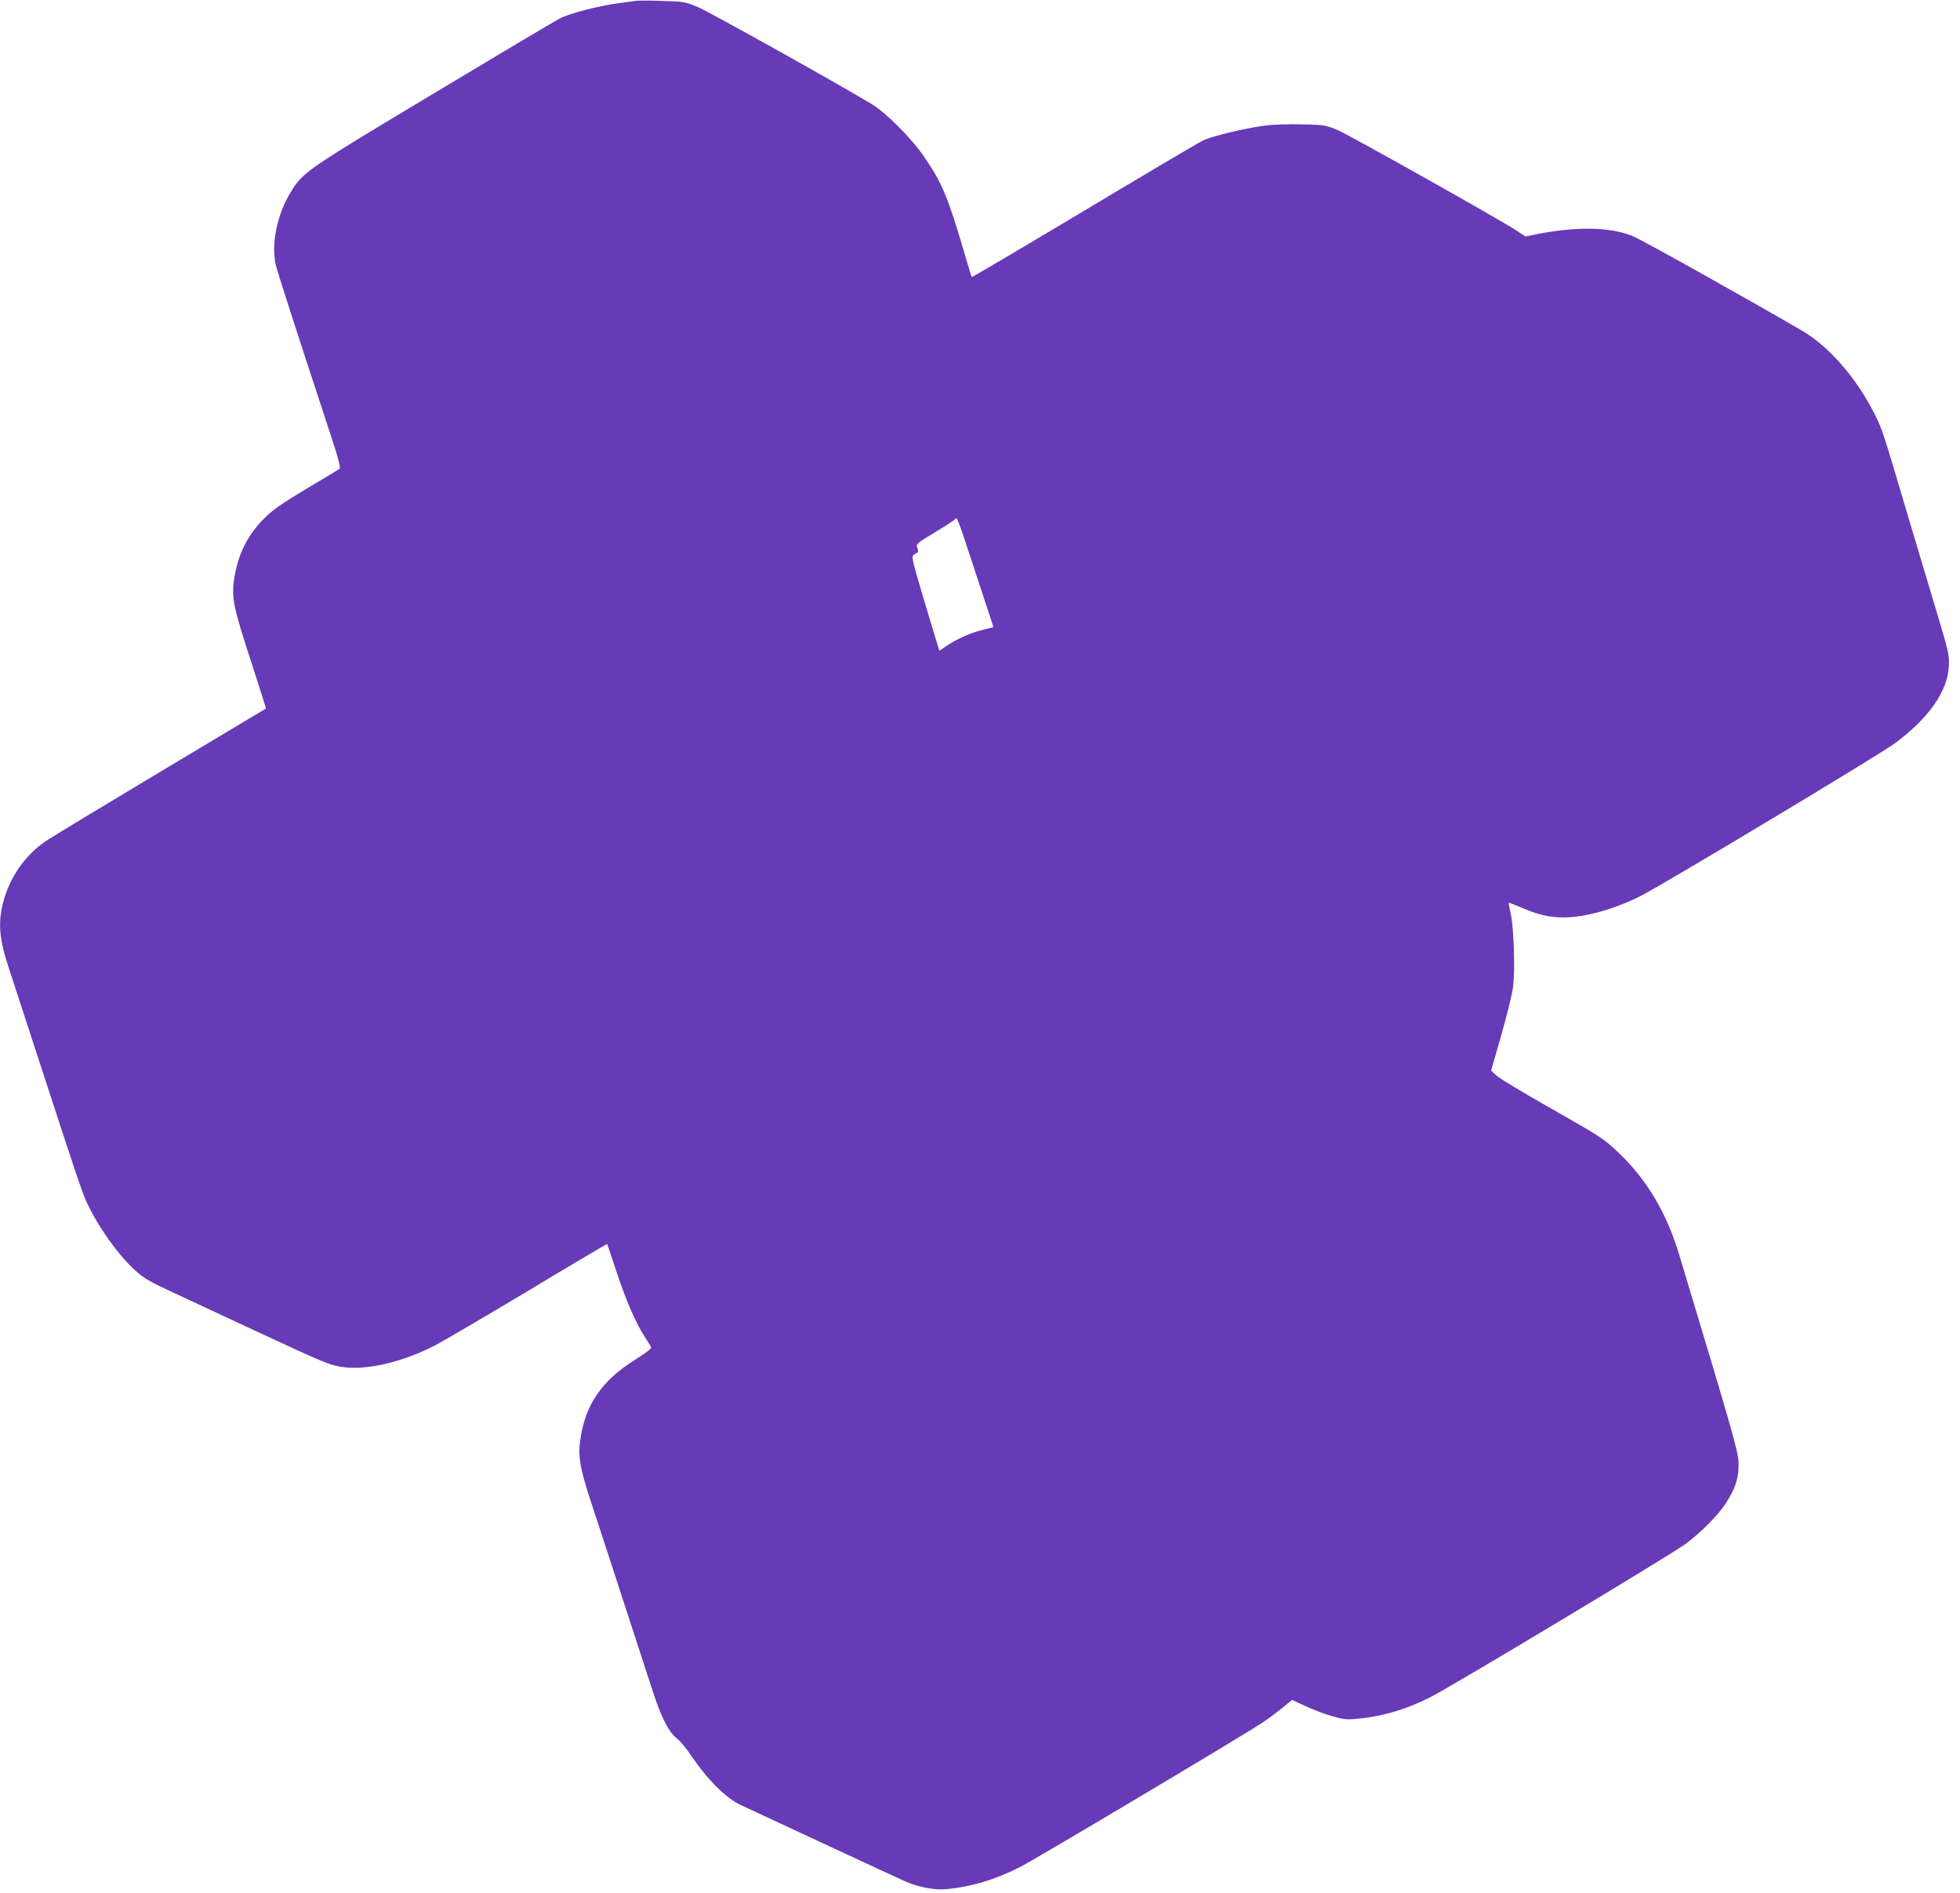<?xml version="1.0" standalone="no"?>
<!DOCTYPE svg PUBLIC "-//W3C//DTD SVG 20010904//EN"
 "http://www.w3.org/TR/2001/REC-SVG-20010904/DTD/svg10.dtd">
<svg version="1.0" xmlns="http://www.w3.org/2000/svg"
 width="1280pt" height="1236pt" viewBox="0 0 1280 1236"
 preserveAspectRatio="xMidYMid meet">
<g transform="translate(0,1236) scale(0.1,-0.1)"
fill="#673ab7" stroke="none">
<path d="M4150 12354 c-14 -2 -63 -9 -110 -15 -132 -17 -319 -66 -385 -100
-33 -17 -406 -239 -829 -493 -832 -499 -848 -510 -929 -643 -88 -145 -127
-337 -96 -473 9 -39 118 -379 360 -1115 51 -155 65 -211 56 -217 -7 -4 -104
-63 -217 -130 -163 -98 -219 -137 -275 -193 -112 -113 -173 -238 -197 -403
-16 -117 -2 -185 112 -532 54 -167 98 -305 97 -306 -1 -1 -312 -187 -692 -414
-379 -227 -715 -430 -745 -451 -151 -102 -259 -271 -291 -453 -19 -113 -7
-210 50 -381 27 -82 113 -346 191 -585 265 -813 283 -865 316 -939 72 -156
203 -342 314 -443 61 -56 94 -75 272 -157 112 -52 343 -160 513 -239 413 -192
460 -212 530 -230 157 -38 401 11 635 128 52 26 328 188 614 359 285 172 520
310 521 309 1 -2 30 -87 64 -190 63 -188 121 -322 184 -420 18 -29 36 -58 40
-64 4 -8 -36 -38 -107 -83 -215 -134 -323 -291 -356 -519 -16 -107 -3 -186 63
-389 31 -92 124 -377 207 -633 83 -256 176 -540 206 -632 58 -175 104 -262
162 -305 16 -12 54 -59 85 -105 105 -155 226 -277 322 -322 103 -49 1051 -489
1084 -503 82 -35 185 -54 256 -48 166 15 324 62 485 144 94 47 1469 866 1585
944 33 22 90 64 127 94 l66 54 89 -41 c48 -23 127 -52 175 -66 78 -22 95 -23
175 -15 162 17 309 62 463 139 138 70 1575 932 1667 1001 98 73 210 184 259
259 64 96 88 165 88 257 0 83 -19 149 -390 1380 -81 266 -209 483 -392 657
-98 94 -115 105 -477 310 -159 91 -305 179 -323 196 l-34 32 65 227 c36 126
71 266 77 312 16 105 7 389 -14 485 -9 38 -15 71 -13 72 1 2 38 -13 81 -31
107 -47 184 -65 276 -65 142 0 336 54 510 143 149 76 1559 922 1655 994 221
164 344 339 352 502 4 72 0 91 -75 341 -44 146 -135 450 -202 675 -156 527
-155 524 -207 630 -116 233 -297 442 -473 545 -331 193 -1036 588 -1102 616
-142 61 -358 67 -617 18 l-89 -18 -54 36 c-103 69 -1094 625 -1173 659 -77 32
-86 34 -233 37 -84 2 -192 -1 -240 -8 -133 -17 -351 -70 -407 -98 -27 -13
-378 -220 -778 -460 -400 -239 -729 -433 -731 -431 -2 2 -24 76 -50 164 -105
357 -143 449 -259 619 -82 121 -250 290 -347 348 -241 145 -1059 601 -1133
632 -84 35 -93 36 -235 40 -81 3 -158 3 -172 0z m2195 -3654 c48 -146 100
-303 115 -350 16 -46 28 -85 27 -85 -1 0 -33 -8 -72 -18 -79 -20 -169 -60
-235 -105 l-45 -31 -7 22 c-4 12 -46 150 -93 307 -77 258 -83 286 -69 297 9 7
21 14 26 15 6 2 5 14 -1 30 -10 26 -8 28 117 104 70 42 129 81 131 86 8 21 23
-18 106 -272z"/>
</g>
</svg>

